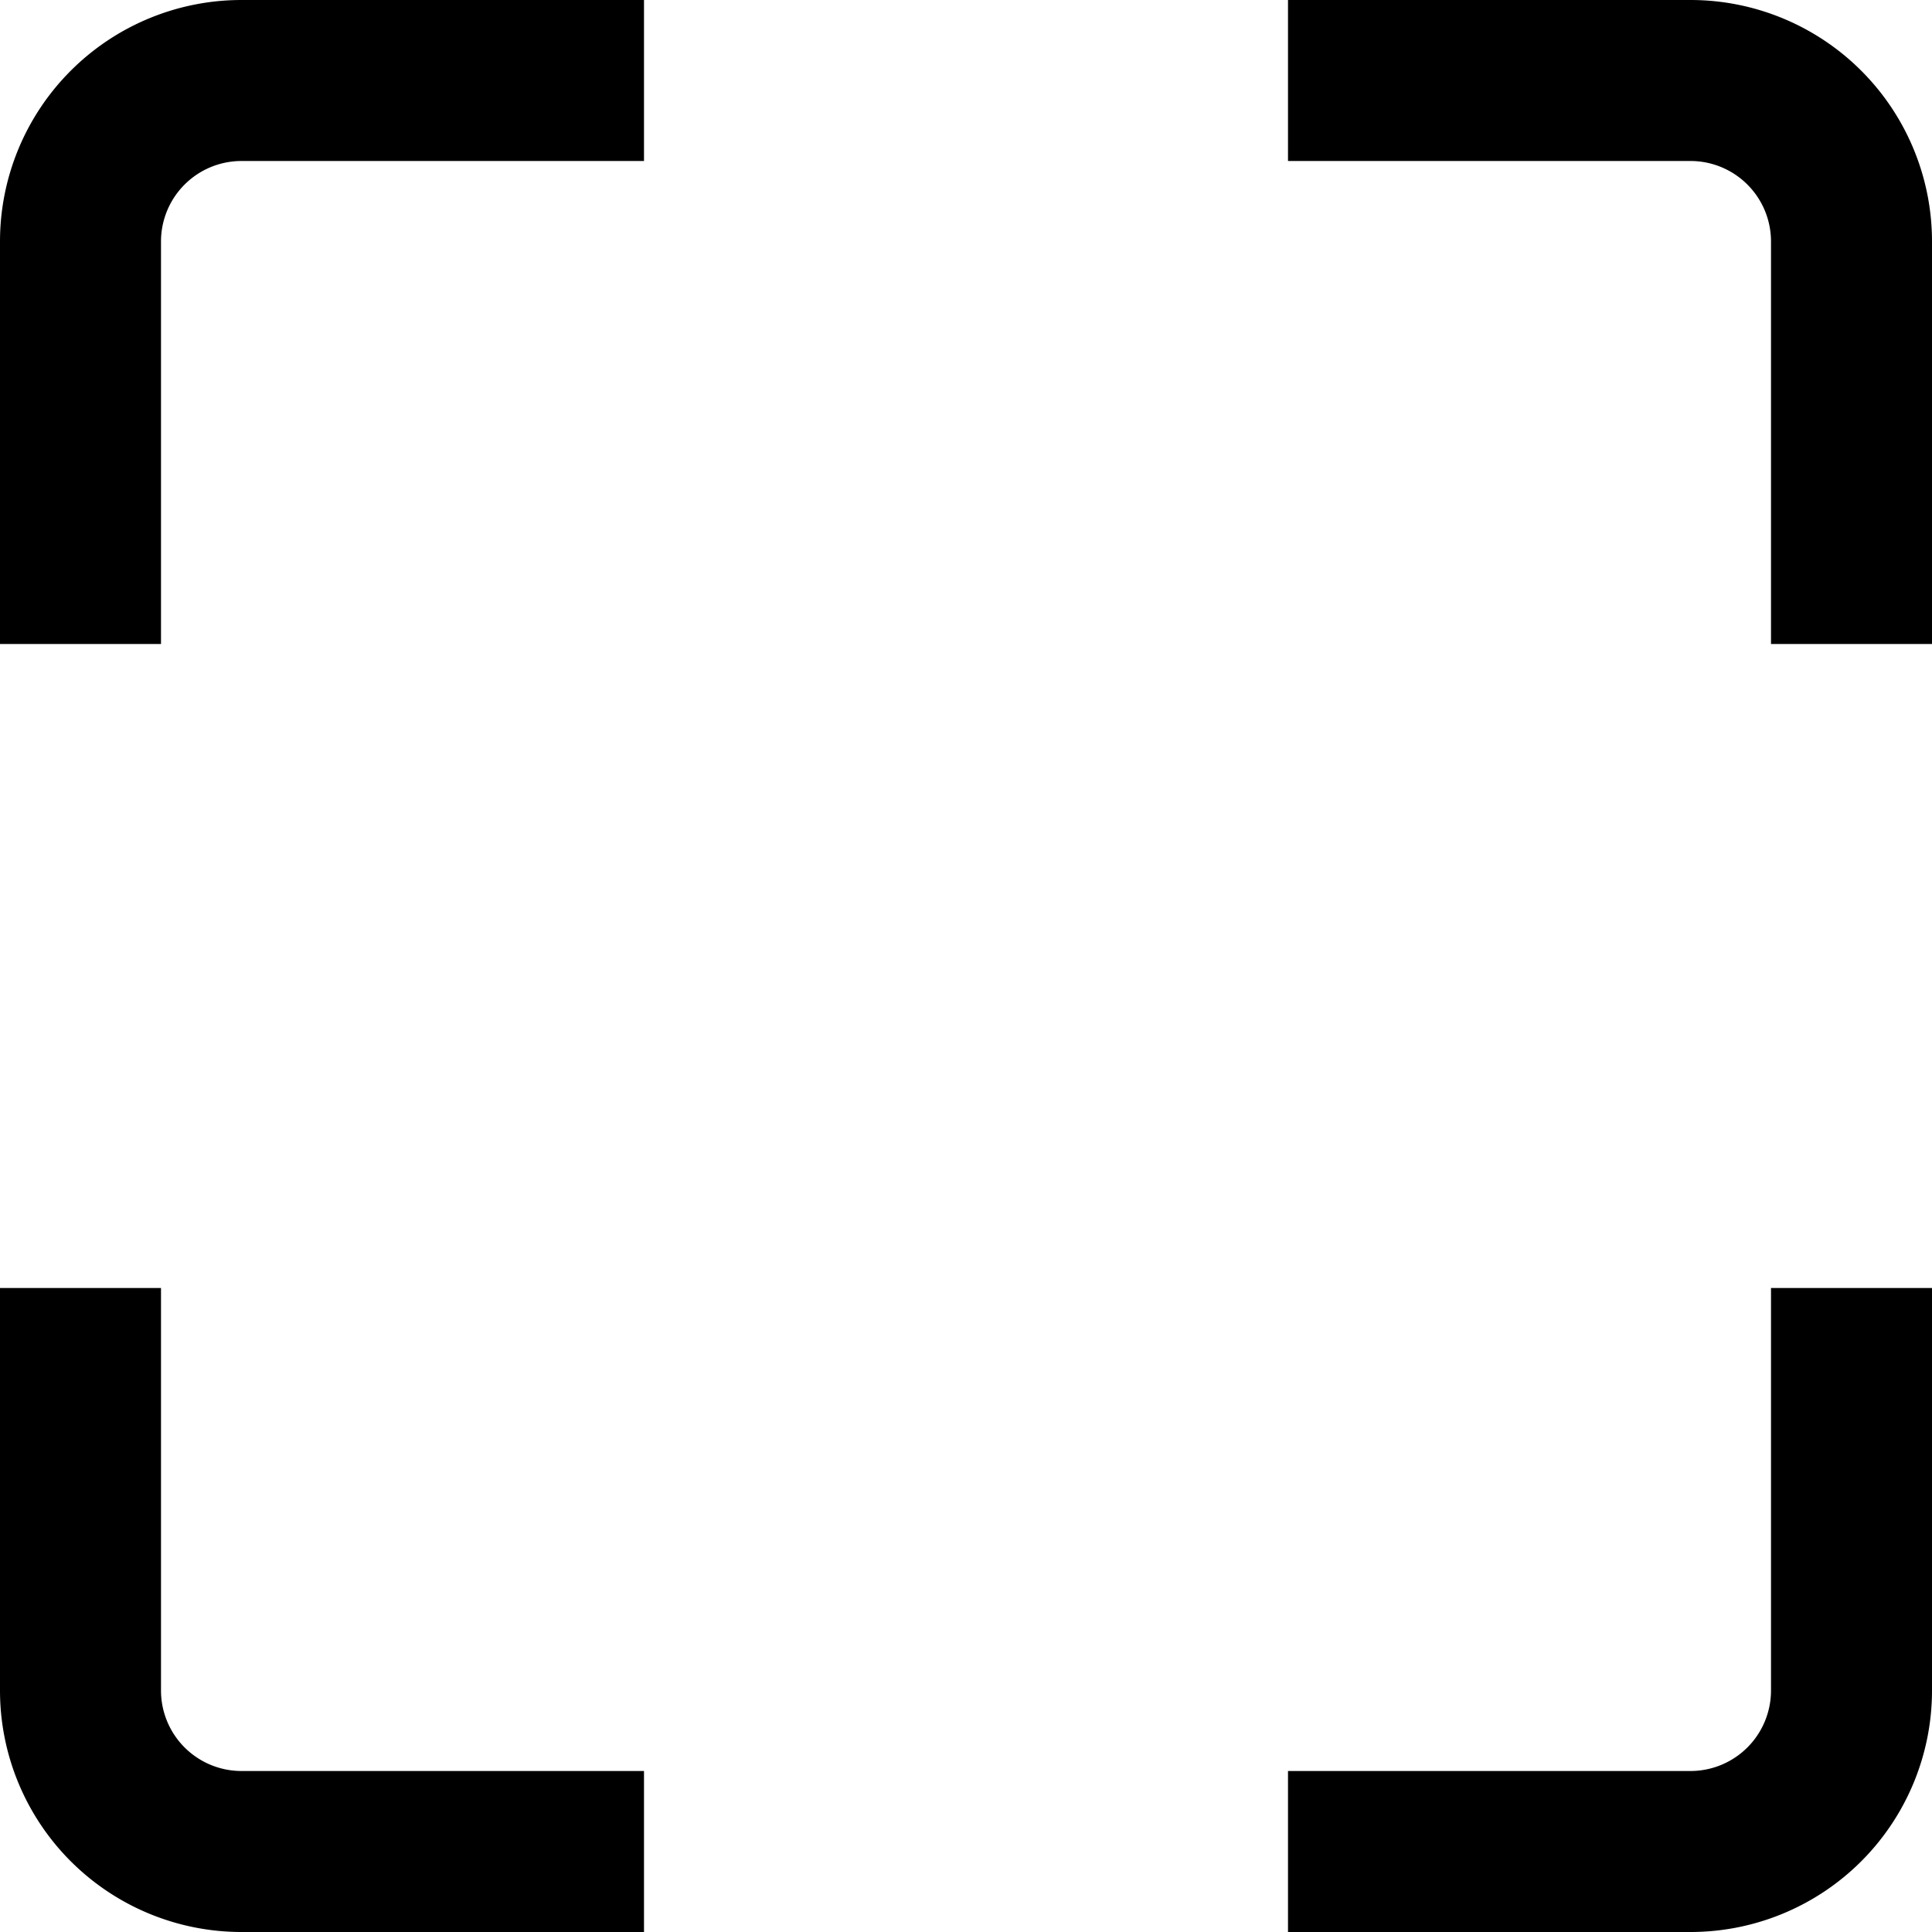 <?xml version="1.0" encoding="UTF-8"?>
<svg xmlns="http://www.w3.org/2000/svg" viewBox="0 0 24 24" width="512" height="512"><g id="_01_align_center" data-name="01 align center"><path d="M21,24H16V22h5a1,1,0,0,0,1-1V16h2v5A3,3,0,0,1,21,24Z"/><path d="M2,8H0V3A3,3,0,0,1,3,0H8V2H3A1,1,0,0,0,2,3Z"/><path d="M8,24H3a3,3,0,0,1-3-3V16H2v5a1,1,0,0,0,1,1H8Z"/><path d="M24,8H22V3a1,1,0,0,0-1-1H16V0h5a3,3,0,0,1,3,3Z"/></g></svg>
